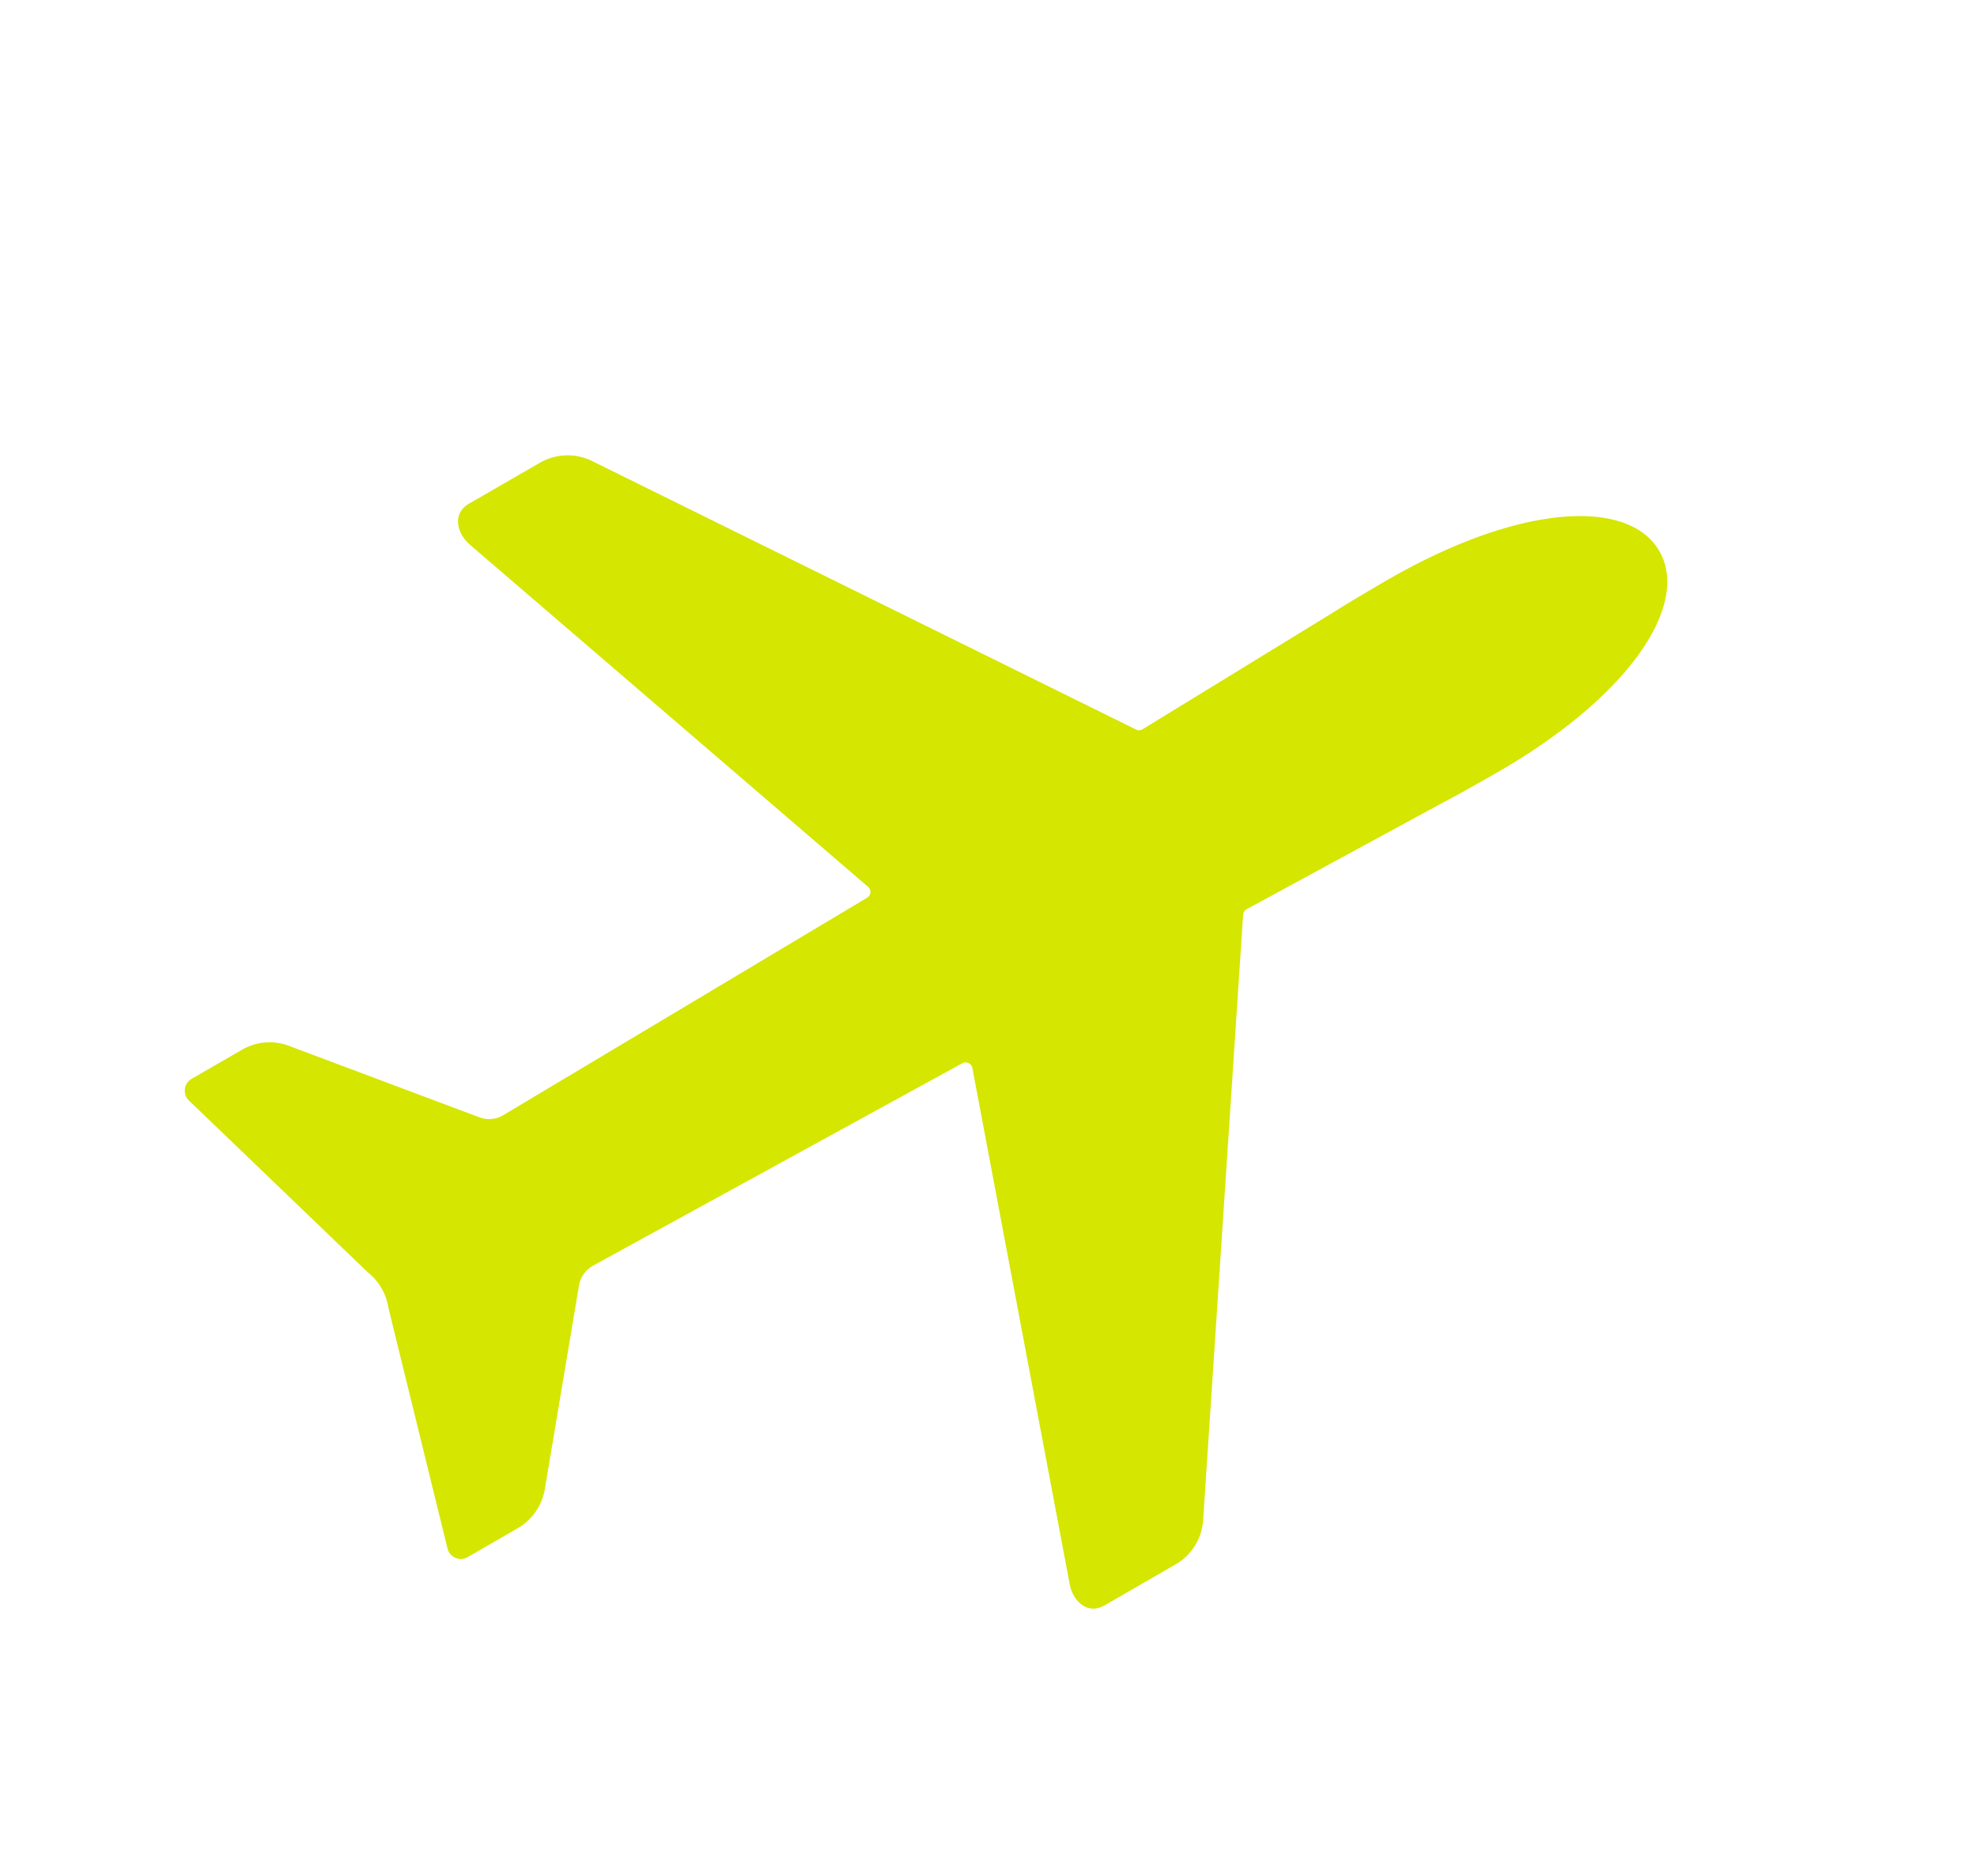 <svg xmlns="http://www.w3.org/2000/svg" width="31.067" height="29.477" viewBox="0 0 31.067 29.477">
  <path id="Icon_ionic-ios-airplane" data-name="Icon ionic-ios-airplane" d="M22.655,13.318c-.185,0-.8.005-.978.016l-3.525.092a.1.1,0,0,1-.092-.049L12.776,5.464a.873.873,0,0,0-.733-.4H10.755c-.3,0-.407.3-.3.587l2.721,7.756a.106.106,0,0,1-.1.147l-6.648.1a.438.438,0,0,1-.358-.168l-2.01-2.444a.862.862,0,0,0-.684-.331H2.467a.216.216,0,0,0-.206.288l1.081,3.731a.885.885,0,0,1,0,.646L2.26,19.1a.216.216,0,0,0,.206.288h.907a.878.878,0,0,0,.684-.331l2.048-2.482a.445.445,0,0,1,.358-.168l6.61.147a.108.108,0,0,1,.1.147l-2.721,7.761c-.109.282-.005.587.3.587h1.287a.866.866,0,0,0,.733-.4l5.29-7.908a.107.107,0,0,1,.092-.049l3.525.092c.179.011.793.016.978.016,2.406,0,3.927-.777,3.927-1.738S25.067,13.318,22.655,13.318Z" transform="translate(-4.478 8.907) rotate(-30)" fill="#d5e600"/>
</svg>
